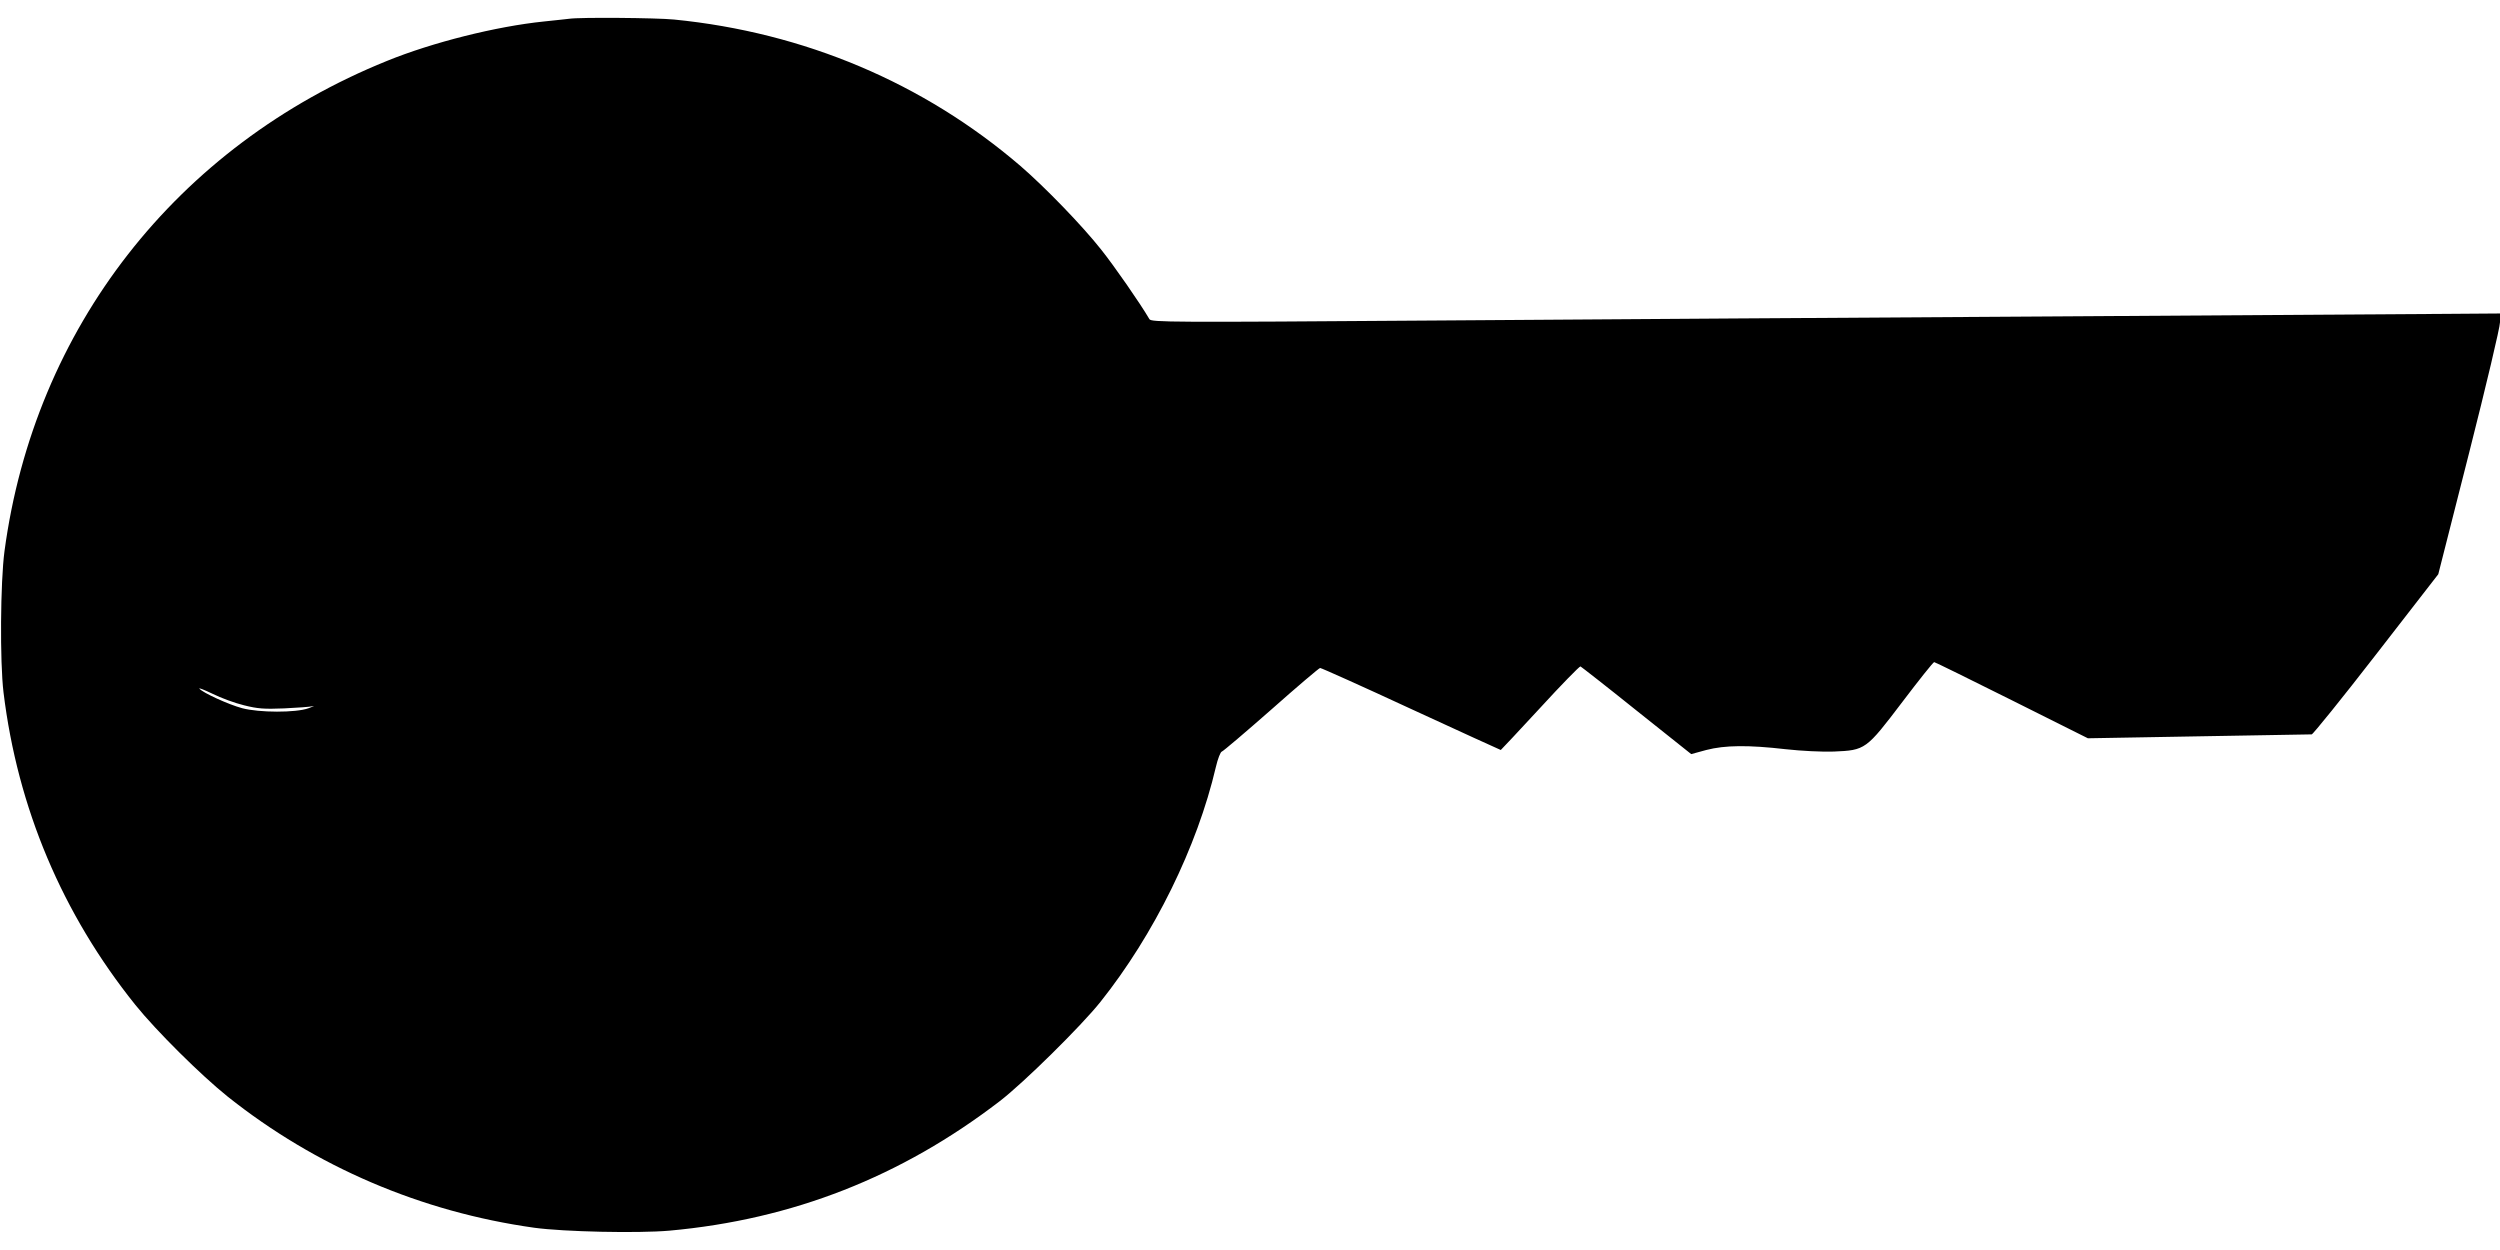 <?xml version="1.0" standalone="no"?>
<!DOCTYPE svg PUBLIC "-//W3C//DTD SVG 20010904//EN"
 "http://www.w3.org/TR/2001/REC-SVG-20010904/DTD/svg10.dtd">
<svg version="1.0" xmlns="http://www.w3.org/2000/svg"
 width="1280pt" height="640pt" viewBox="0 0 1280 640"
 preserveAspectRatio="xMidYMid meet">
<g transform="translate(0,640) scale(0.1,-0.1)"
fill="#000000" stroke="none">
<path d="M2915 6304 c-11 -1 -69 -8 -130 -14 -244 -25 -571 -107 -804 -202
-1078 -436 -1805 -1369 -1958 -2510 -21 -157 -24 -566 -5 -723 72 -592 301
-1134 675 -1600 107 -133 336 -360 472 -469 452 -360 992 -591 1570 -672 153
-21 532 -29 692 -15 631 57 1188 276 1693 664 122 94 416 384 514 507 275 345
496 795 591 1202 10 43 24 79 31 80 7 2 121 99 253 215 132 117 245 213 250
213 6 0 216 -94 466 -210 250 -115 457 -210 459 -210 1 0 92 97 201 215 109
119 202 214 207 213 4 -2 134 -103 287 -226 l280 -223 77 21 c96 25 215 26
407 4 82 -9 184 -14 246 -12 162 7 165 9 351 254 85 112 158 204 163 204 4 0
183 -88 397 -195 l390 -195 568 10 c312 5 572 10 578 10 6 0 155 184 330 410
l318 410 158 622 c87 343 158 643 158 668 l0 45 -272 -2 c-150 -1 -1049 -7
-1998 -13 -949 -6 -2380 -15 -3180 -21 -1365 -10 -1456 -9 -1465 7 -48 82
-180 272 -247 356 -97 123 -288 320 -413 428 -495 425 -1107 684 -1774 750
-91 9 -483 12 -536 4z m-1666 -3515 c71 -18 104 -20 205 -16 67 3 132 8 146
11 14 3 5 -1 -20 -10 -65 -24 -254 -23 -340 0 -68 18 -202 79 -219 100 -5 6
25 -6 67 -26 42 -21 115 -48 161 -59z"/>
</g>
</svg>

